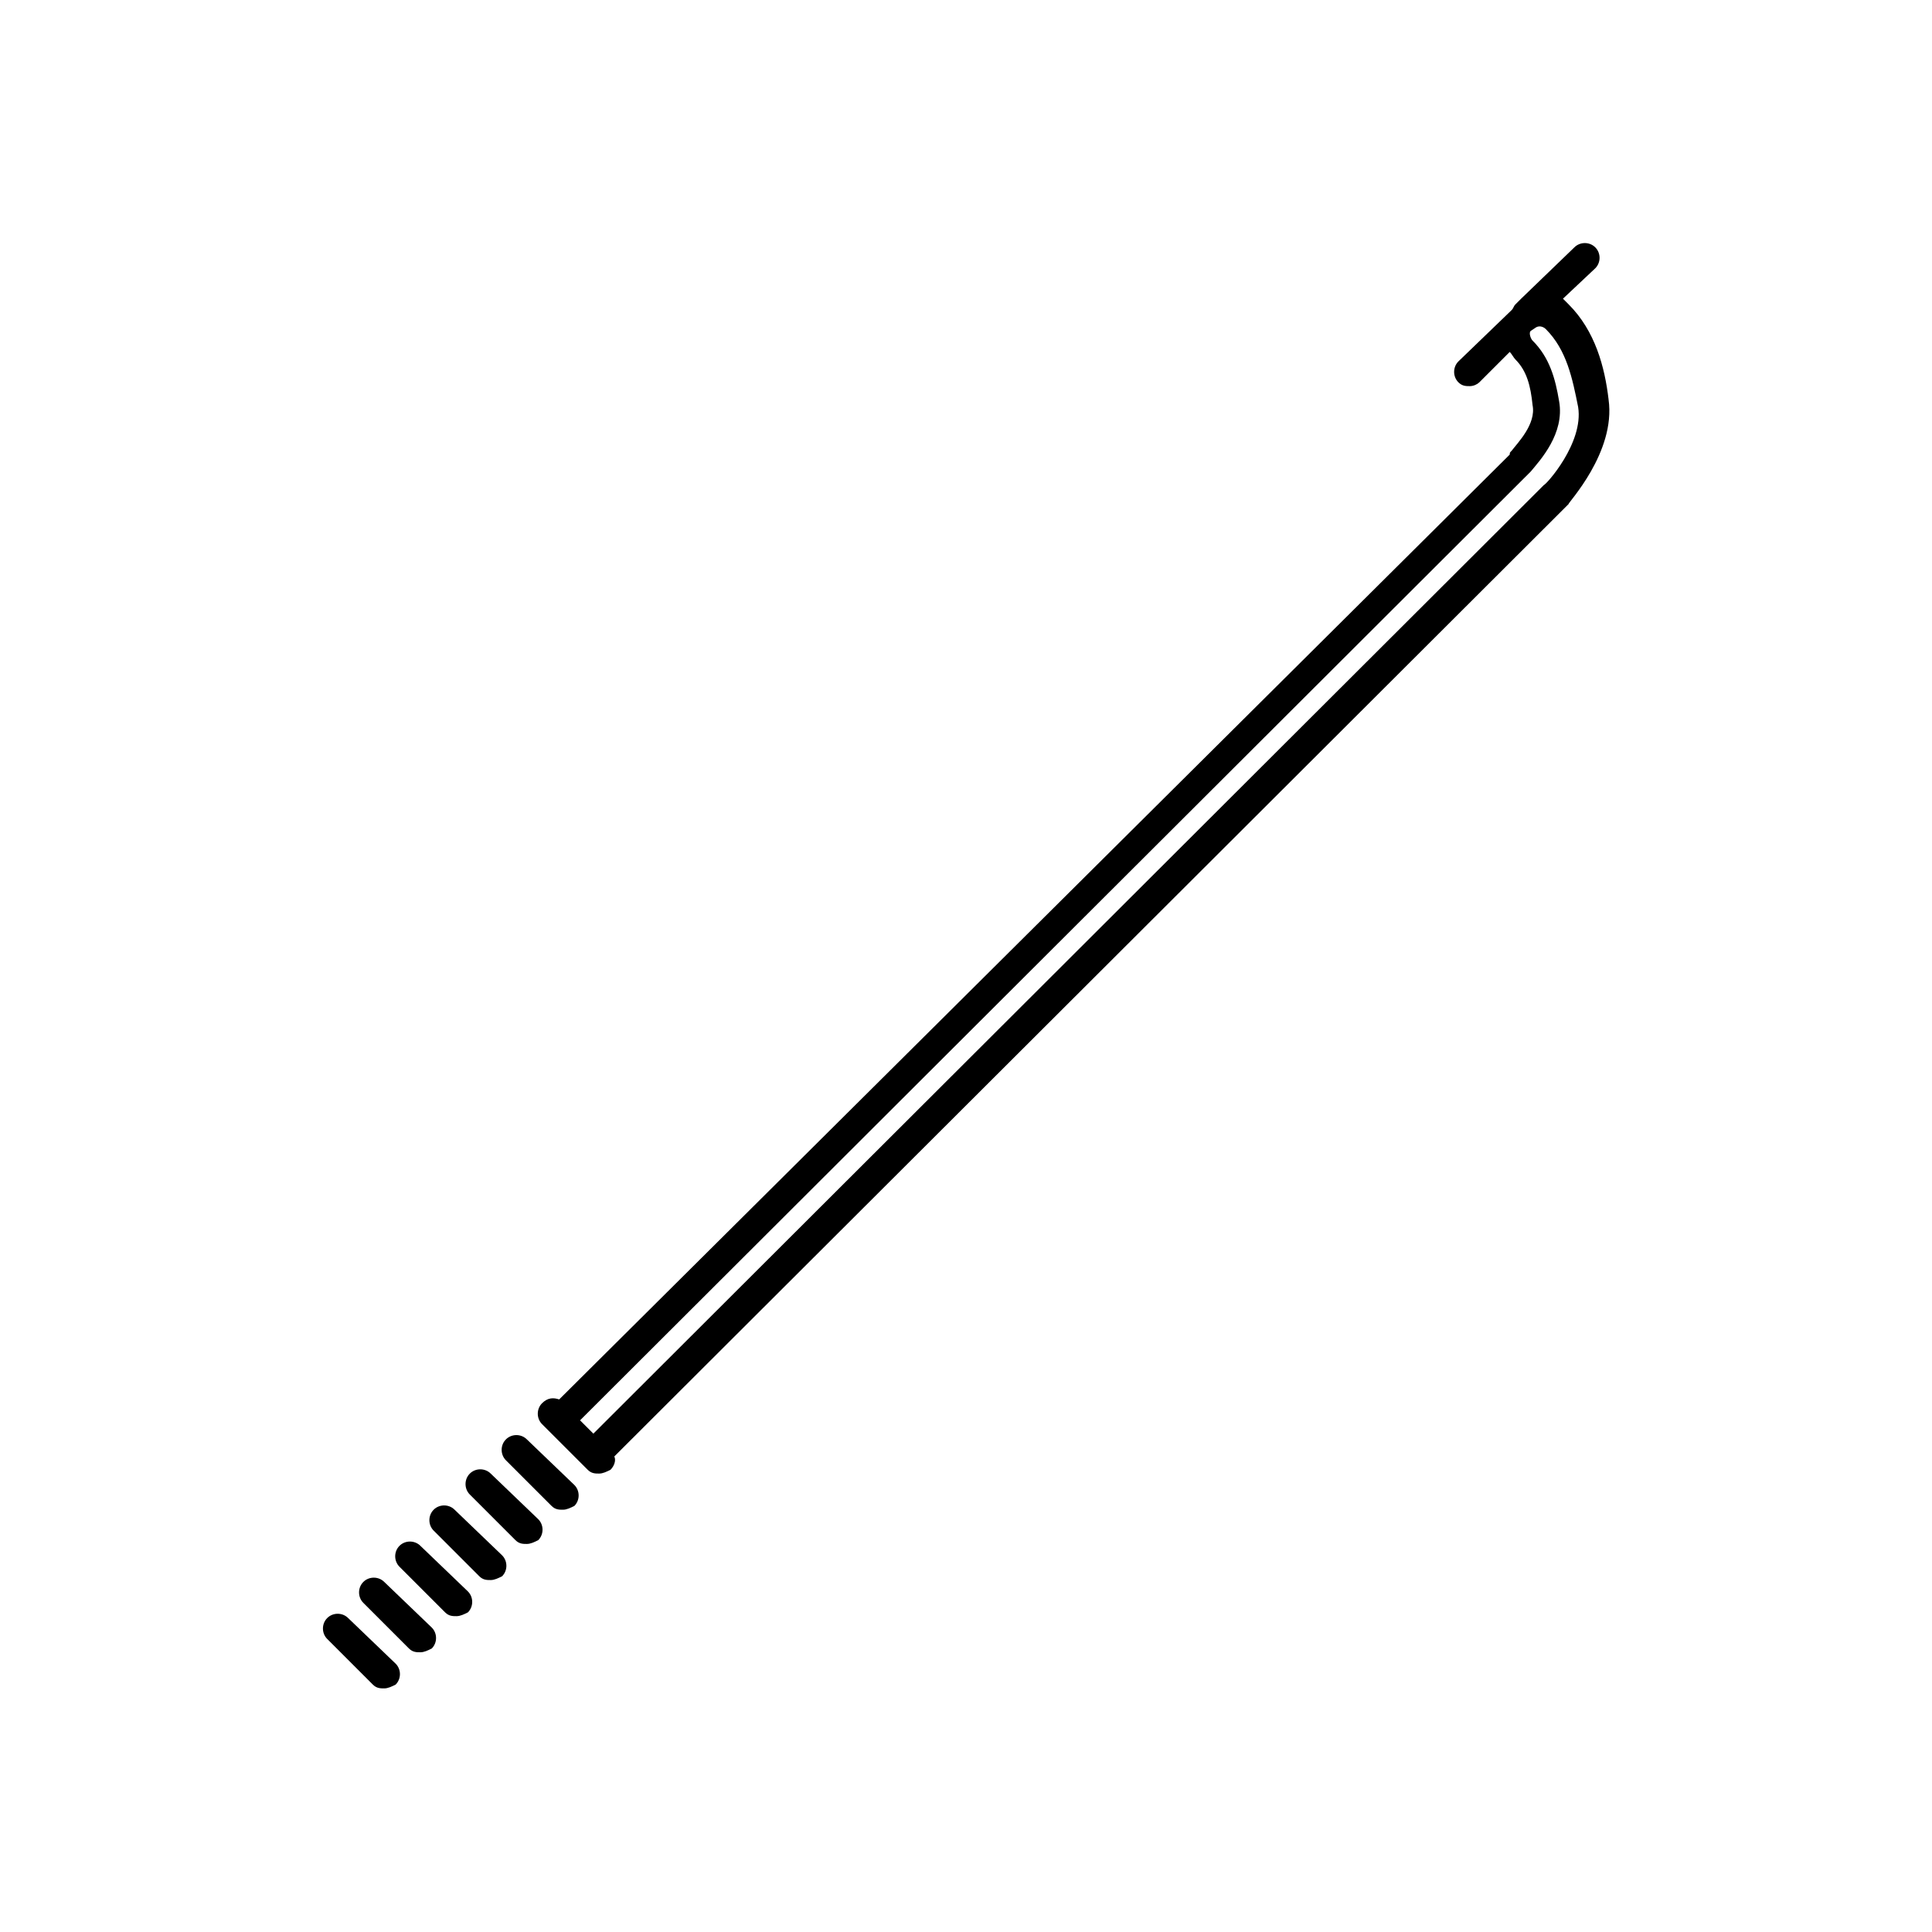 <?xml version="1.0" encoding="UTF-8"?>
<!-- The Best Svg Icon site in the world: iconSvg.co, Visit us! https://iconsvg.co -->
<svg fill="#000000" width="800px" height="800px" version="1.1" viewBox="144 144 512 512" xmlns="http://www.w3.org/2000/svg">
 <g>
  <path d="m570.29 249.86c-1.008-8.566-3.527-18.137-10.578-25.191-0.504-0.504-1.008-1.008-1.512-1.512l8.566-8.062c1.512-1.512 1.512-4.031 0-5.543-1.512-1.512-4.031-1.512-5.543 0l-14.105 13.602-1.512 1.512c-0.504 0.504-0.504 1.008-1.008 1.512l-14.105 13.602c-1.512 1.512-1.512 4.031 0 5.543 1.008 1.008 2.016 1.008 3.023 1.008 1.008 0 2.016-0.504 2.519-1.008l8.062-8.062c0.504 0.504 1.008 1.512 1.512 2.016 3.023 3.023 4.031 7.055 4.535 12.09 1.008 5.039-4.031 10.078-5.543 12.09-0.504 0.504-0.504 0.504-0.504 1.008l-251.91 250.4c-1.512-0.504-3.023-0.504-4.535 1.008-1.512 1.512-1.512 4.031 0 5.543l12.09 12.09c1.008 1.008 2.016 1.008 3.023 1.008 1.008 0 2.016-0.504 3.023-1.008 1.008-1.008 1.512-2.519 1.008-3.527l252.91-252.41c-0.504 0.004 12.594-13.602 10.578-27.707zm-269.04 274.07-3.527-3.527 251.4-250.9s0.504-0.504 0.504-0.504c2.519-3.023 9.07-10.078 7.559-18.641-1.008-6.047-2.519-11.586-7.055-16.121-0.504-0.504-1.008-2.016-0.504-2.519l1.512-1.008c1.008-0.504 2.016 0 2.519 0.504 5.543 5.543 7.055 13.098 8.566 20.656 1.512 9.574-8.566 20.656-9.07 20.656z"/>
  <path d="m274.05 534.52c-1.512-1.512-4.031-1.512-5.543 0-1.512 1.512-1.512 4.031 0 5.543l12.09 12.09c1.008 1.008 2.016 1.008 3.023 1.008 1.008 0 2.016-0.504 3.023-1.008 1.512-1.512 1.512-4.031 0-5.543z"/>
  <path d="m264.47 544.09c-1.512-1.512-4.031-1.512-5.543 0-1.512 1.512-1.512 4.031 0 5.543l12.09 12.09c1.008 1.008 2.016 1.008 3.023 1.008 1.008 0 2.016-0.504 3.023-1.008 1.512-1.512 1.512-4.031 0-5.543z"/>
  <path d="m255.41 553.66c-1.512-1.512-4.031-1.512-5.543 0-1.512 1.512-1.512 4.031 0 5.543l12.09 12.09c1.008 1.008 2.016 1.008 3.023 1.008 1.008 0 2.016-0.504 3.023-1.008 1.512-1.512 1.512-4.031 0-5.543z"/>
  <path d="m245.83 563.23c-1.512-1.512-4.031-1.512-5.543 0-1.512 1.512-1.512 4.031 0 5.543l12.09 12.09c1.008 1.008 2.016 1.008 3.023 1.008 1.008 0 2.016-0.504 3.023-1.008 1.512-1.512 1.512-4.031 0-5.543z"/>
  <path d="m236.26 572.8c-1.512-1.512-4.031-1.512-5.543 0-1.512 1.512-1.512 4.031 0 5.543l12.09 12.09c1.008 1.008 2.016 1.008 3.023 1.008 1.008 0 2.016-0.504 3.023-1.008 1.512-1.512 1.512-4.031 0-5.543z"/>
  <path d="m283.62 525.45c-1.512-1.512-4.031-1.512-5.543 0-1.512 1.512-1.512 4.031 0 5.543l12.09 12.09c1.008 1.008 2.016 1.008 3.023 1.008s2.016-0.504 3.023-1.008c1.512-1.512 1.512-4.031 0-5.543z"/>
 </g>
</svg>